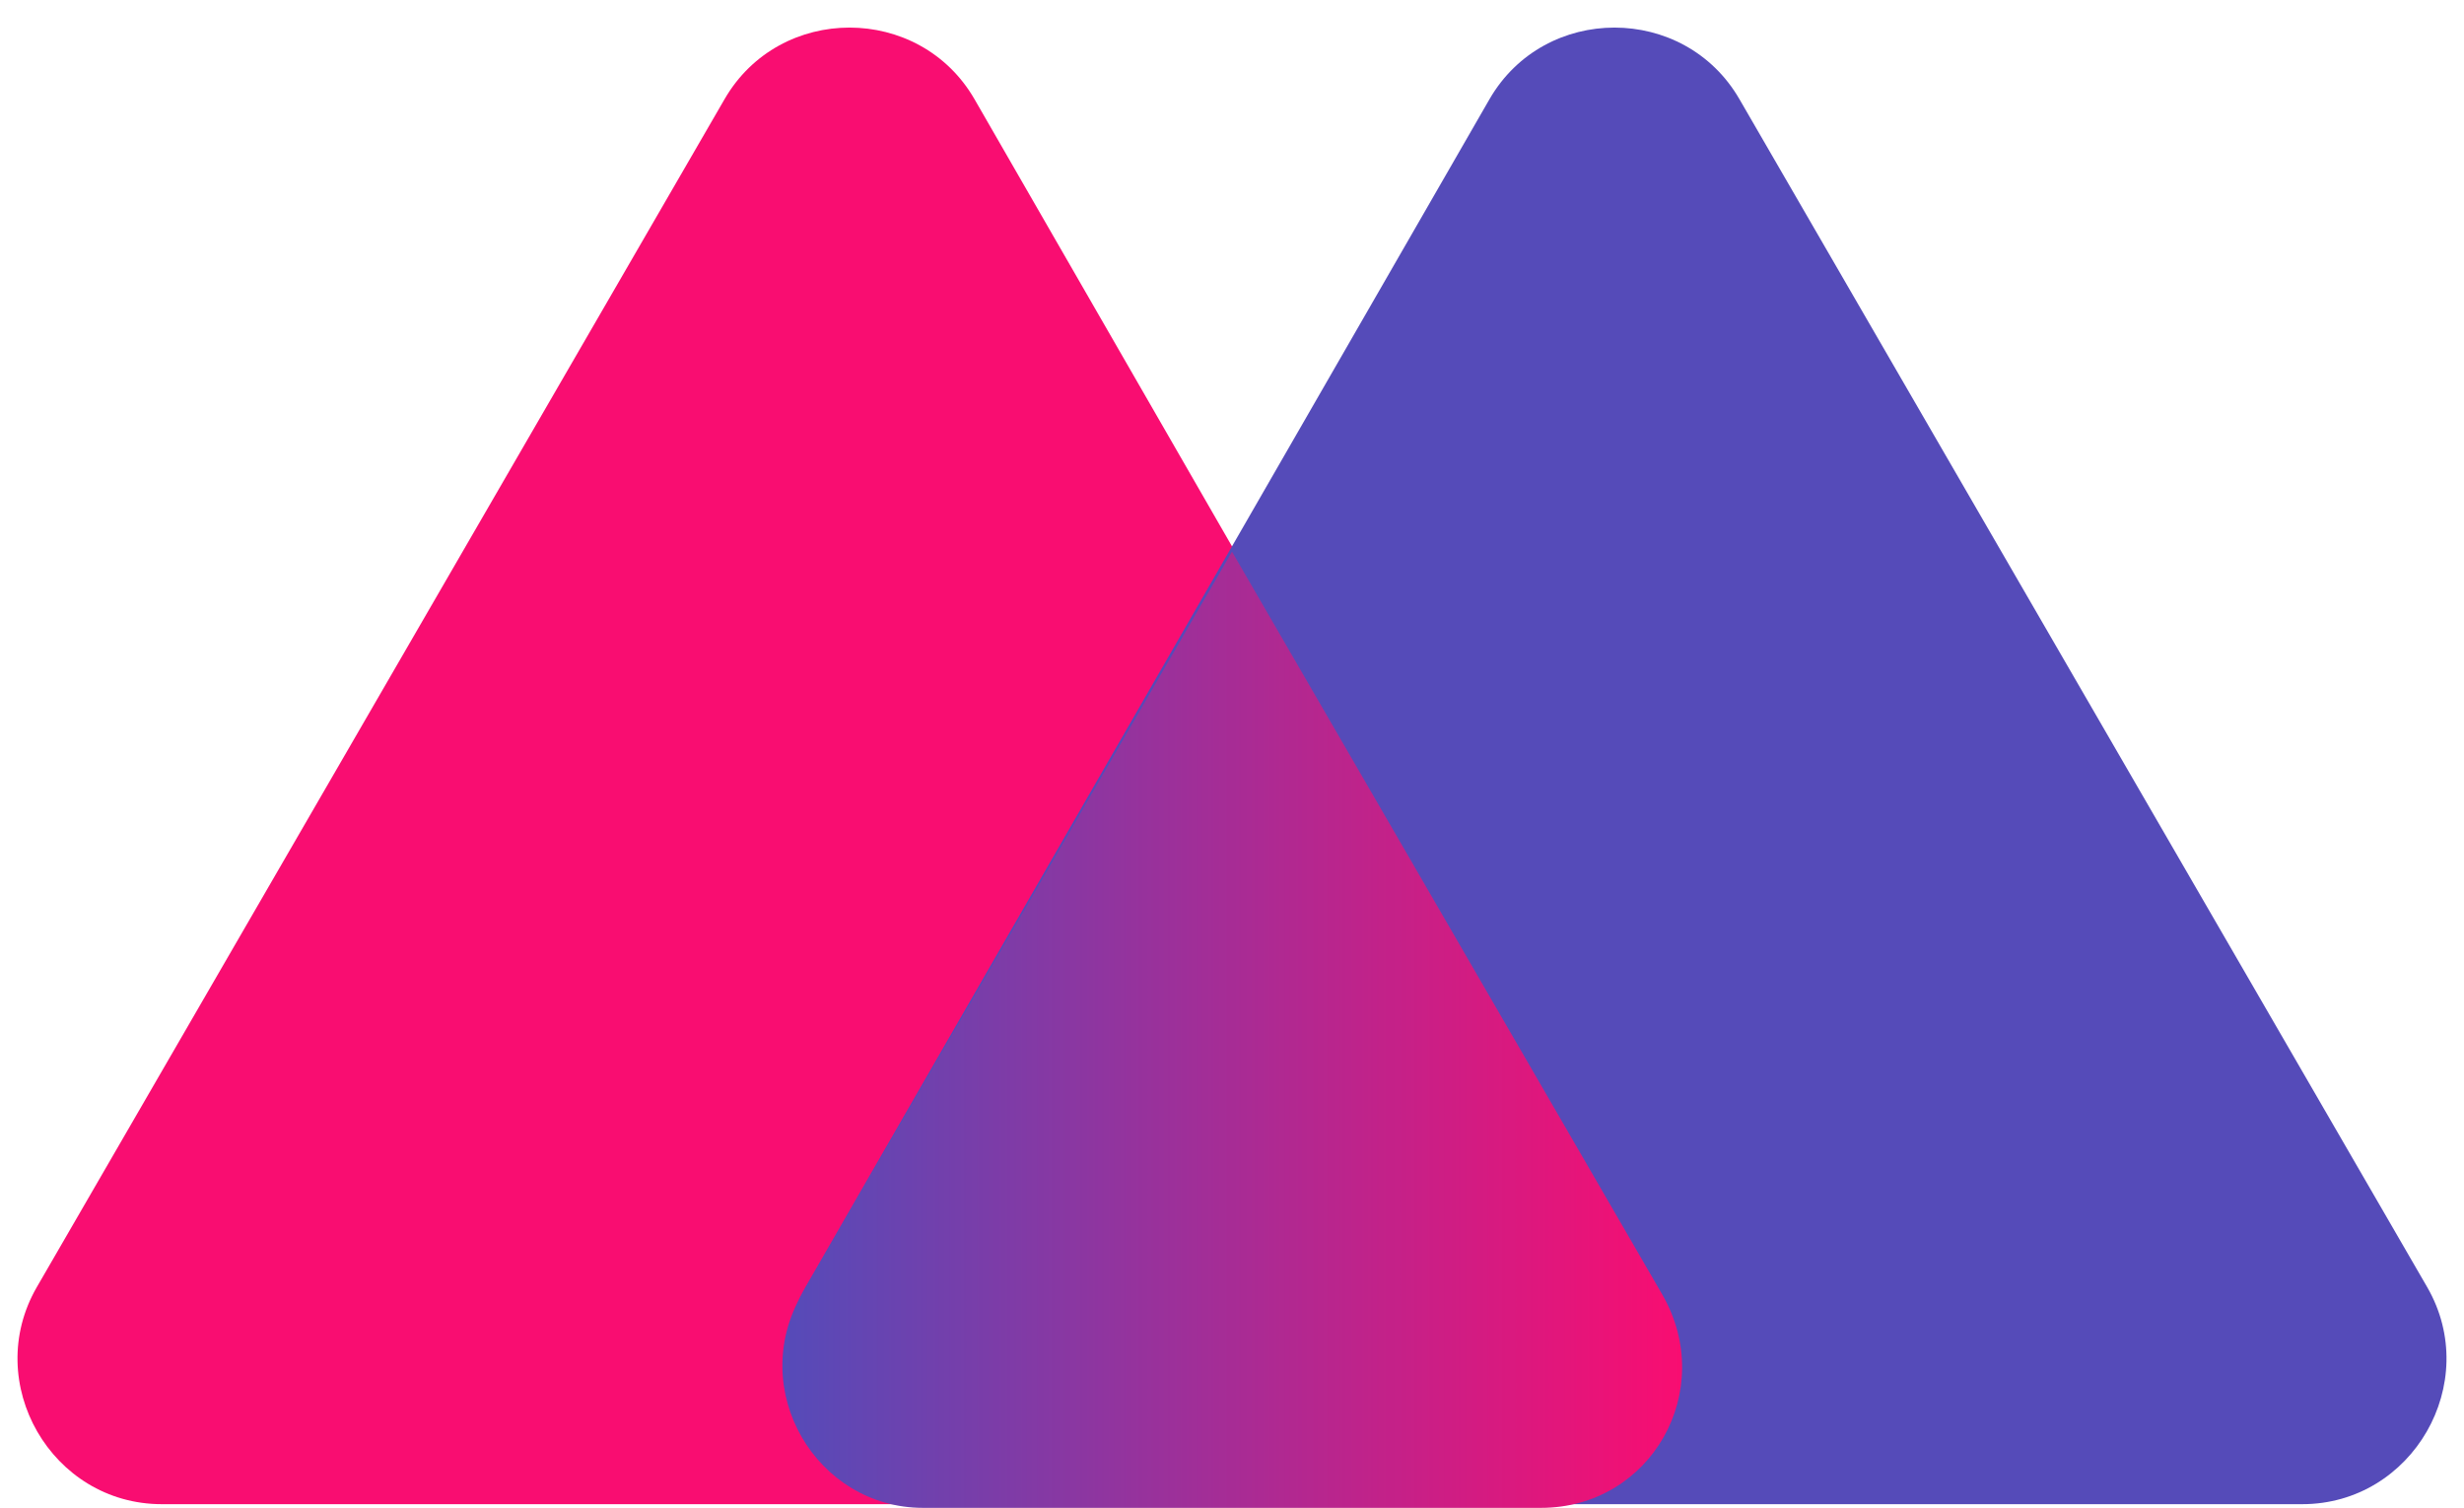 <svg width="67" height="41" viewBox="0 0 67 41" fill="none" xmlns="http://www.w3.org/2000/svg">
<path d="M26.5 2.7L45.1 35C46.6 37.6 44.7 40.9 41.7 40.9H4.4C1.4 40.9 -0.5 37.6 1 35L19.7 2.7C21.2 0.1 25 0.1 26.5 2.7Z" fill="#F90D71"/>
<path d="M47.3 2.7L66 35C67.5 37.6 65.6 40.9 62.6 40.9H25.3C22.3 40.9 20.4 37.6 21.9 35L40.5 2.7C42 0.1 45.8 0.1 47.3 2.7Z" fill="#554BB9"/>
<path d="M45.2 35.2L33.5 15L21.8 35.2C20.3 37.8 22.2 41 25.1 41H41.9C44.9 41 46.7 37.8 45.2 35.2Z" fill="url(#paint0_linear_28_8652)"/>
<defs>
<linearGradient id="paint0_linear_28_8652" x1="21.274" y1="28" x2="45.774" y2="28" gradientUnits="userSpaceOnUse">
<stop stop-color="#554BB9"/>
<stop offset="1" stop-color="#F90D71"/>
</linearGradient>
</defs>
</svg>
